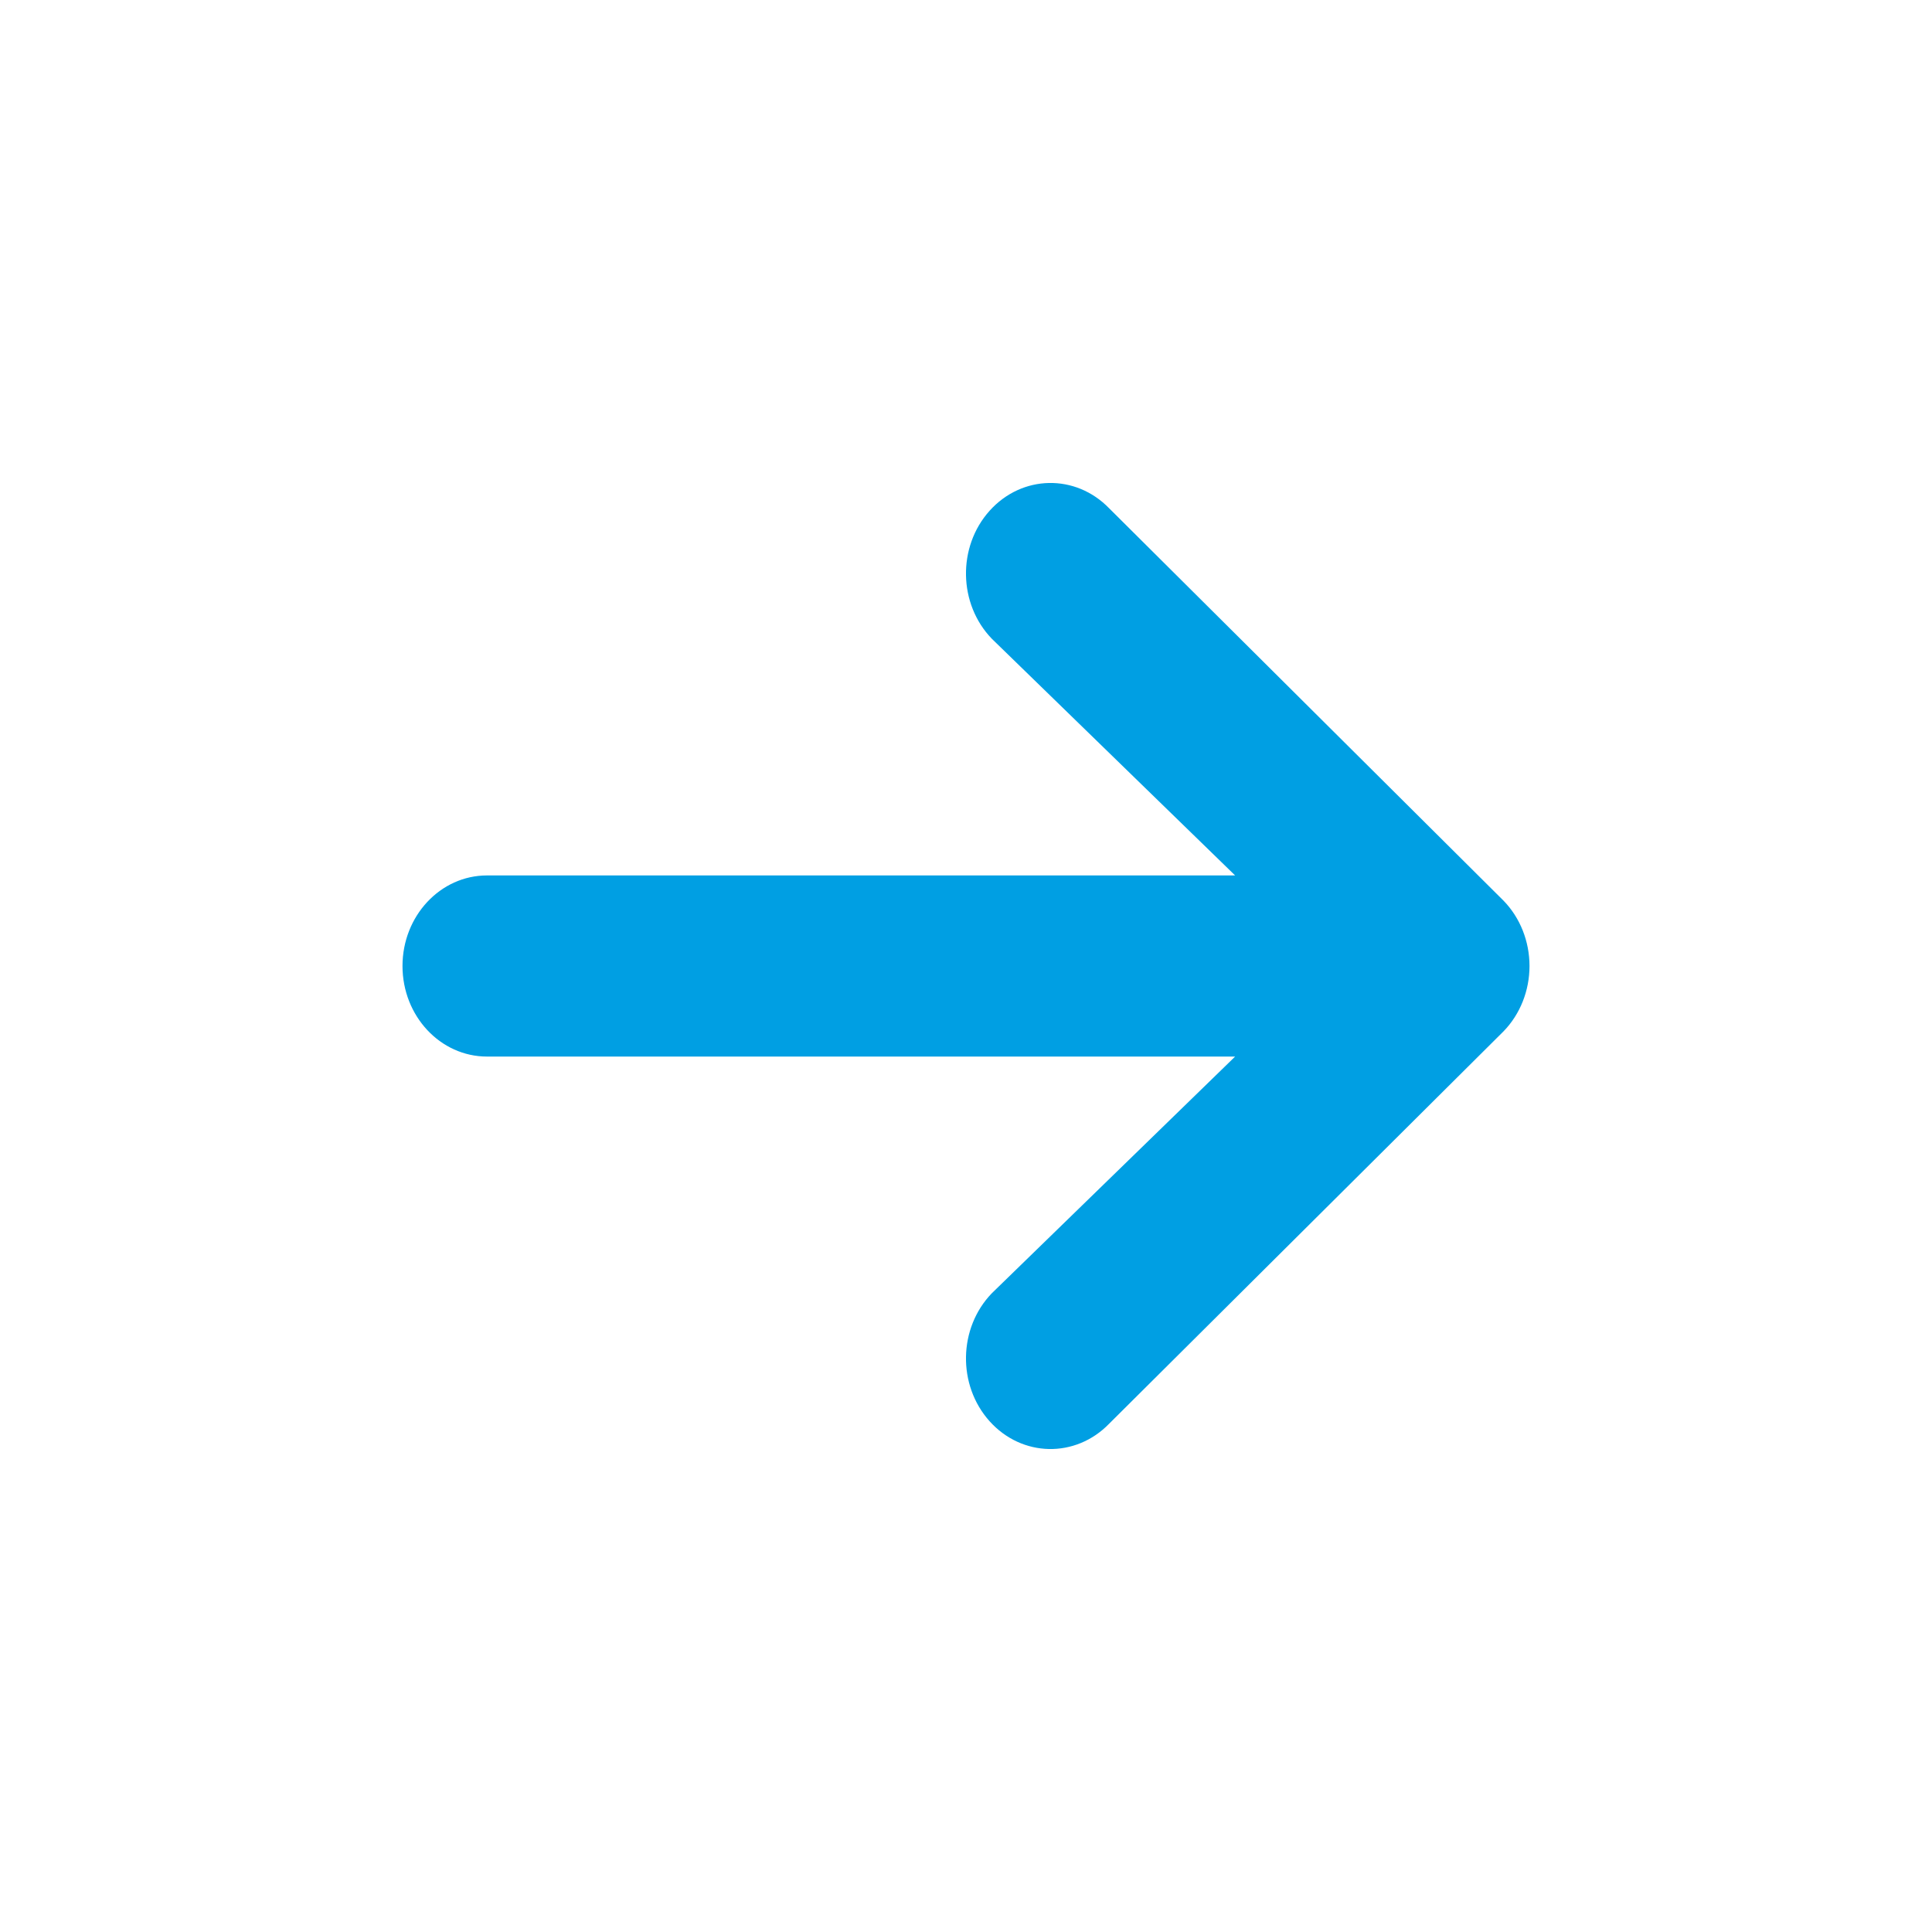 <svg width="24" height="24" viewBox="0 0 24 24" fill="none" xmlns="http://www.w3.org/2000/svg">
<path fill-rule="evenodd" clip-rule="evenodd" d="M5 12C5 11.379 5.47 10.875 6.05 10.875L15.343 10.875L12.322 7.936C11.904 7.505 11.891 6.793 12.293 6.345C12.695 5.897 13.36 5.883 13.778 6.314L18.678 11.189C18.884 11.401 19 11.694 19 12C19 12.306 18.884 12.599 18.678 12.811L13.778 17.686C13.36 18.117 12.695 18.103 12.293 17.655C11.891 17.207 11.904 16.495 12.322 16.064L15.343 13.125L6.05 13.125C5.47 13.125 5 12.621 5 12Z" fill="#009FE3"/>
</svg>
